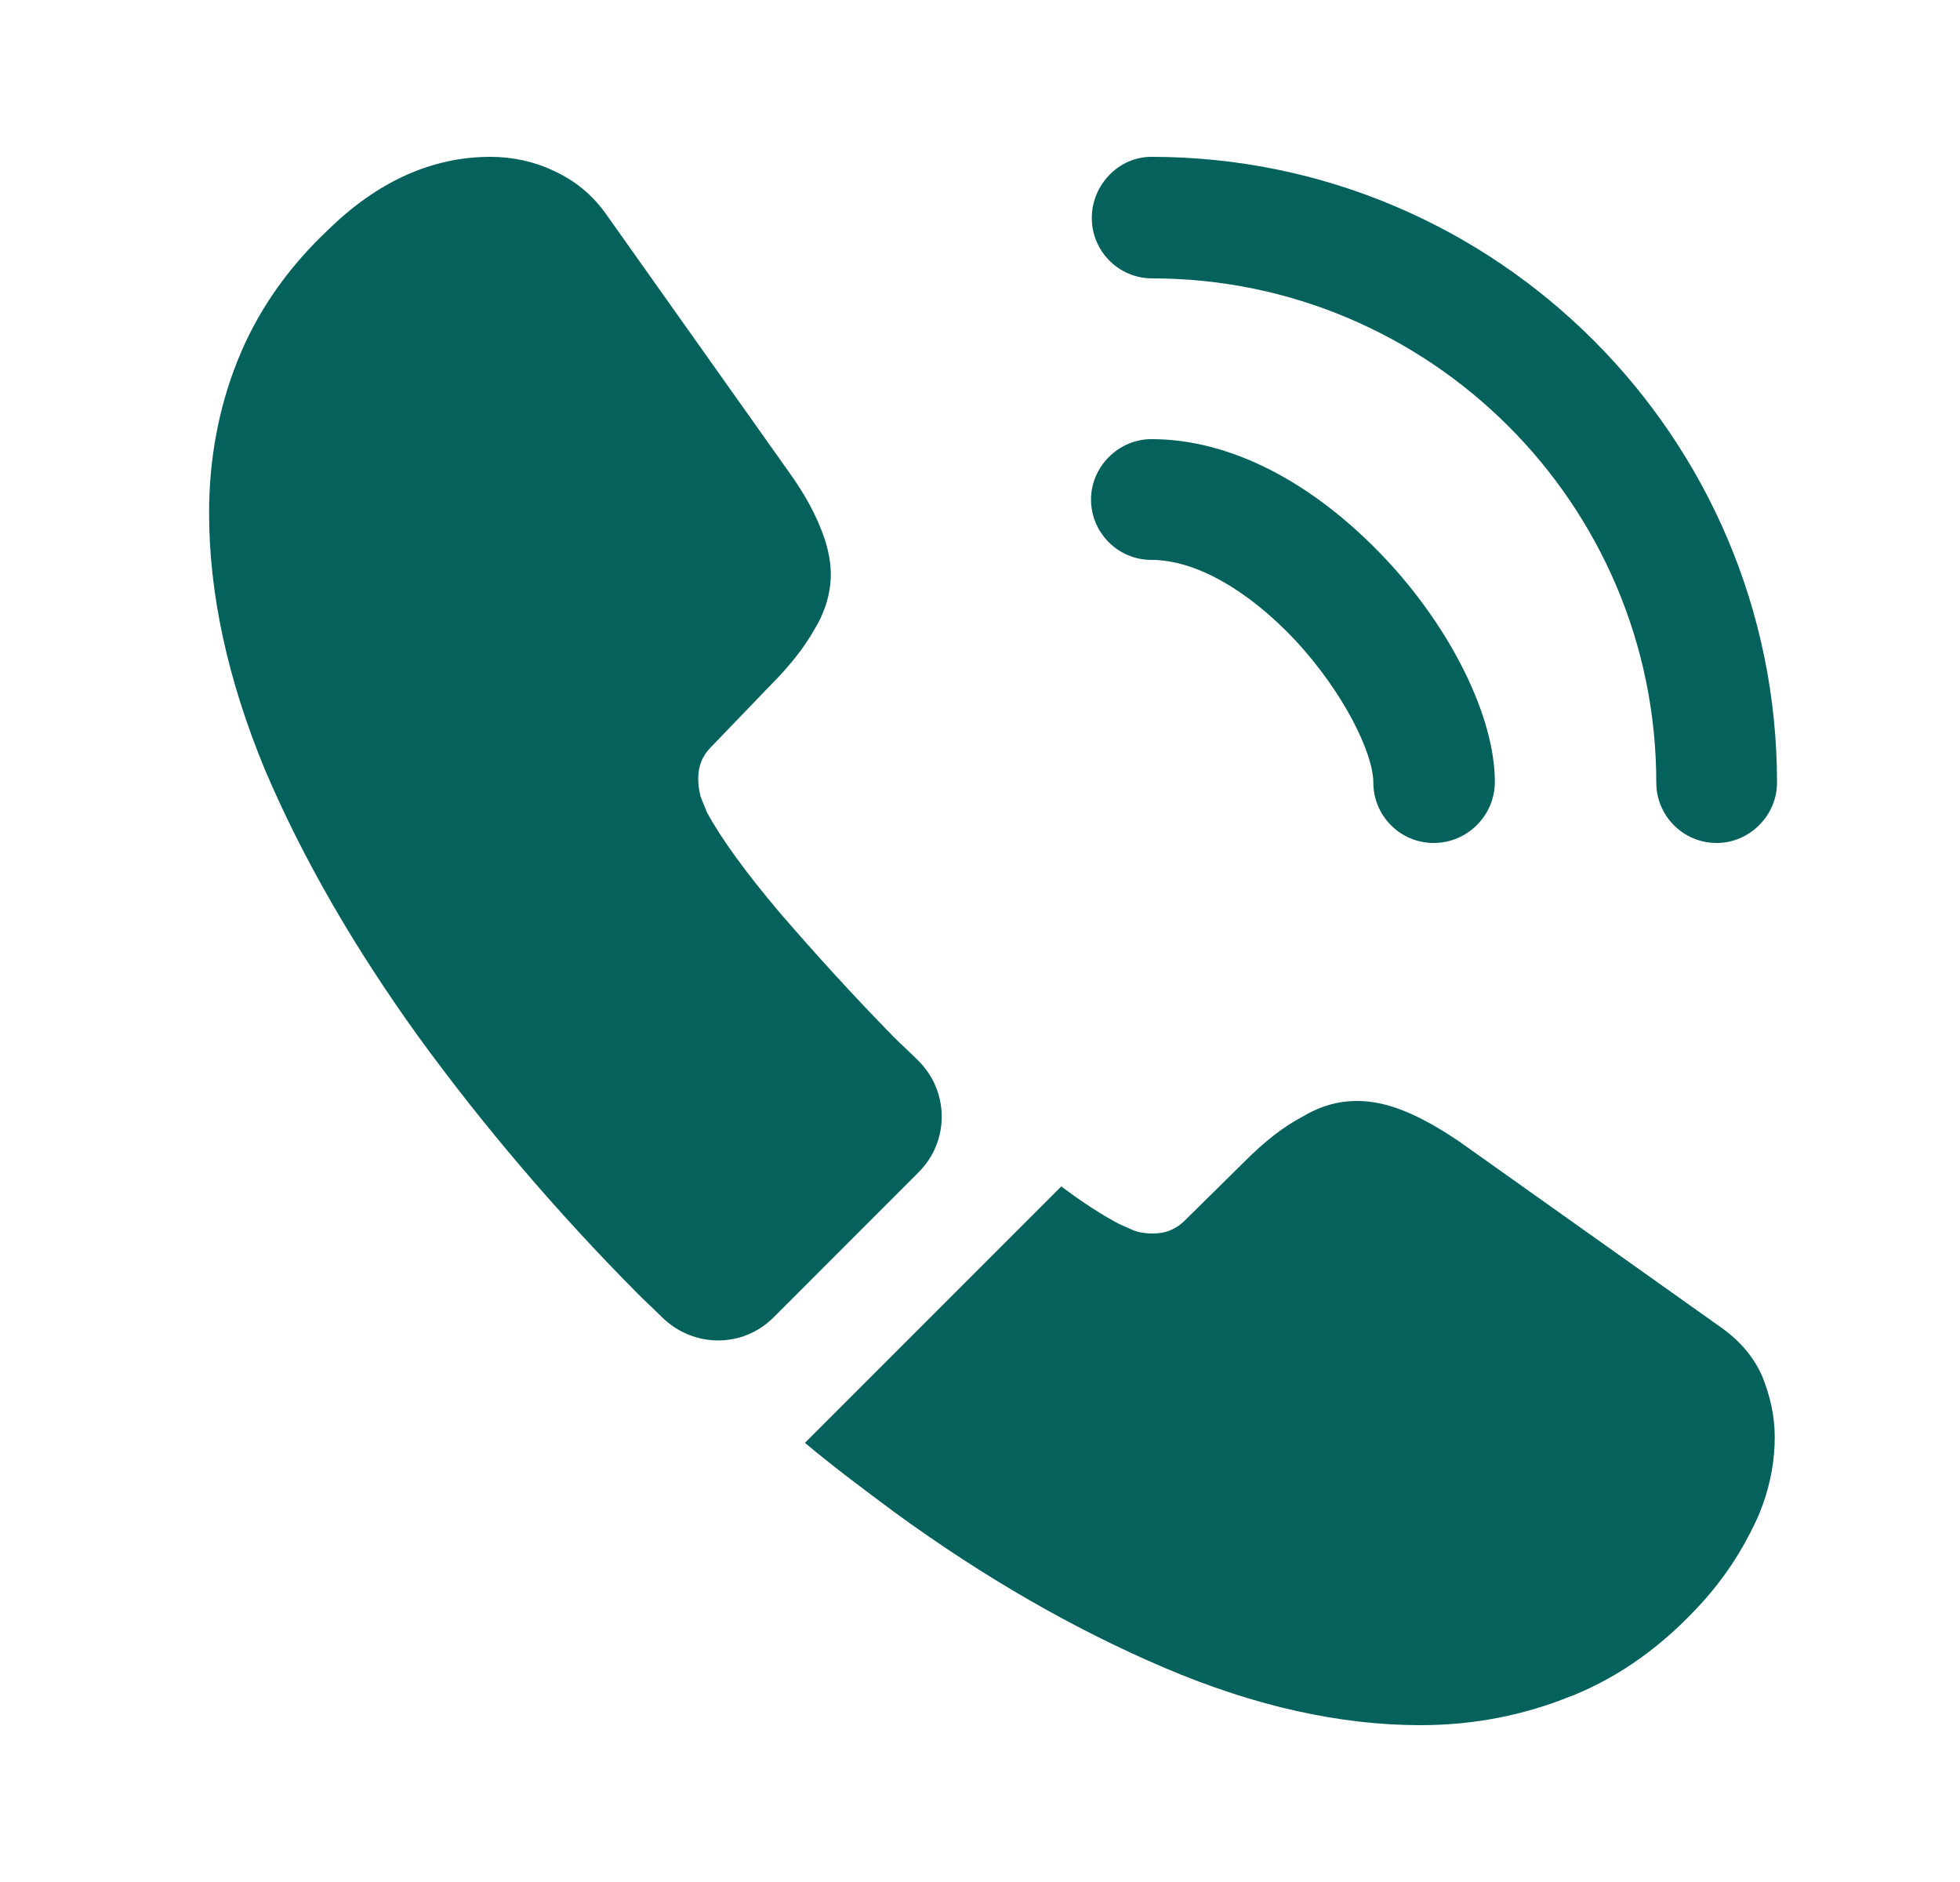 <?xml version="1.0" encoding="utf-8"?>
<svg xmlns="http://www.w3.org/2000/svg" fill="none" height="24" viewBox="0 0 25 24" width="25">
<path d="M18.287 10.75C17.857 10.75 17.517 10.4 17.517 9.98C17.517 9.61 17.146 8.84 16.526 8.17C15.916 7.52 15.246 7.14 14.687 7.14C14.257 7.14 13.916 6.79 13.916 6.37C13.916 5.95 14.267 5.6 14.687 5.6C15.687 5.6 16.736 6.14 17.657 7.11C18.517 8.02 19.067 9.15 19.067 9.97C19.067 10.4 18.716 10.75 18.287 10.75Z" fill="#04615C"/>
<path d="M21.896 10.75C21.466 10.75 21.126 10.4 21.126 9.98C21.126 6.43 18.236 3.55 14.696 3.55C14.266 3.55 13.926 3.2 13.926 2.78C13.926 2.36 14.266 2 14.686 2C19.086 2 22.666 5.58 22.666 9.98C22.666 10.4 22.316 10.75 21.896 10.75Z" fill="#04615C"/>
<path d="M11.716 14.95L9.867 16.8C9.476 17.19 8.857 17.19 8.457 16.81C8.347 16.7 8.236 16.6 8.127 16.49C7.096 15.45 6.167 14.36 5.337 13.22C4.516 12.08 3.857 10.94 3.377 9.81C2.906 8.67 2.667 7.58 2.667 6.54C2.667 5.86 2.787 5.21 3.026 4.61C3.267 4 3.647 3.44 4.176 2.94C4.816 2.31 5.516 2 6.256 2C6.537 2 6.816 2.06 7.066 2.18C7.327 2.3 7.556 2.48 7.737 2.74L10.056 6.01C10.236 6.26 10.367 6.49 10.457 6.71C10.546 6.92 10.597 7.13 10.597 7.32C10.597 7.56 10.527 7.8 10.386 8.03C10.257 8.26 10.066 8.5 9.826 8.74L9.066 9.53C8.957 9.64 8.906 9.77 8.906 9.93C8.906 10.01 8.916 10.08 8.937 10.16C8.966 10.24 8.996 10.3 9.017 10.36C9.197 10.69 9.507 11.12 9.947 11.64C10.396 12.16 10.877 12.69 11.396 13.22C11.496 13.32 11.607 13.42 11.707 13.52C12.107 13.91 12.117 14.55 11.716 14.95Z" fill="#04615C"/>
<path d="M22.637 18.33C22.637 18.61 22.587 18.9 22.487 19.18C22.457 19.26 22.427 19.34 22.387 19.42C22.217 19.78 21.997 20.12 21.707 20.44C21.217 20.98 20.677 21.37 20.067 21.62C20.057 21.62 20.047 21.63 20.037 21.63C19.447 21.87 18.807 22 18.117 22C17.097 22 16.007 21.76 14.857 21.27C13.707 20.78 12.557 20.12 11.417 19.29C11.027 19 10.637 18.71 10.267 18.4L13.537 15.13C13.817 15.34 14.067 15.5 14.277 15.61C14.327 15.63 14.387 15.66 14.457 15.69C14.537 15.72 14.617 15.73 14.707 15.73C14.877 15.73 15.007 15.67 15.117 15.56L15.877 14.81C16.127 14.56 16.367 14.37 16.597 14.25C16.827 14.11 17.057 14.04 17.307 14.04C17.497 14.04 17.697 14.08 17.917 14.17C18.137 14.26 18.367 14.39 18.617 14.56L21.927 16.91C22.187 17.09 22.367 17.3 22.477 17.55C22.577 17.8 22.637 18.05 22.637 18.33Z" fill="#04615C"/>
</svg>